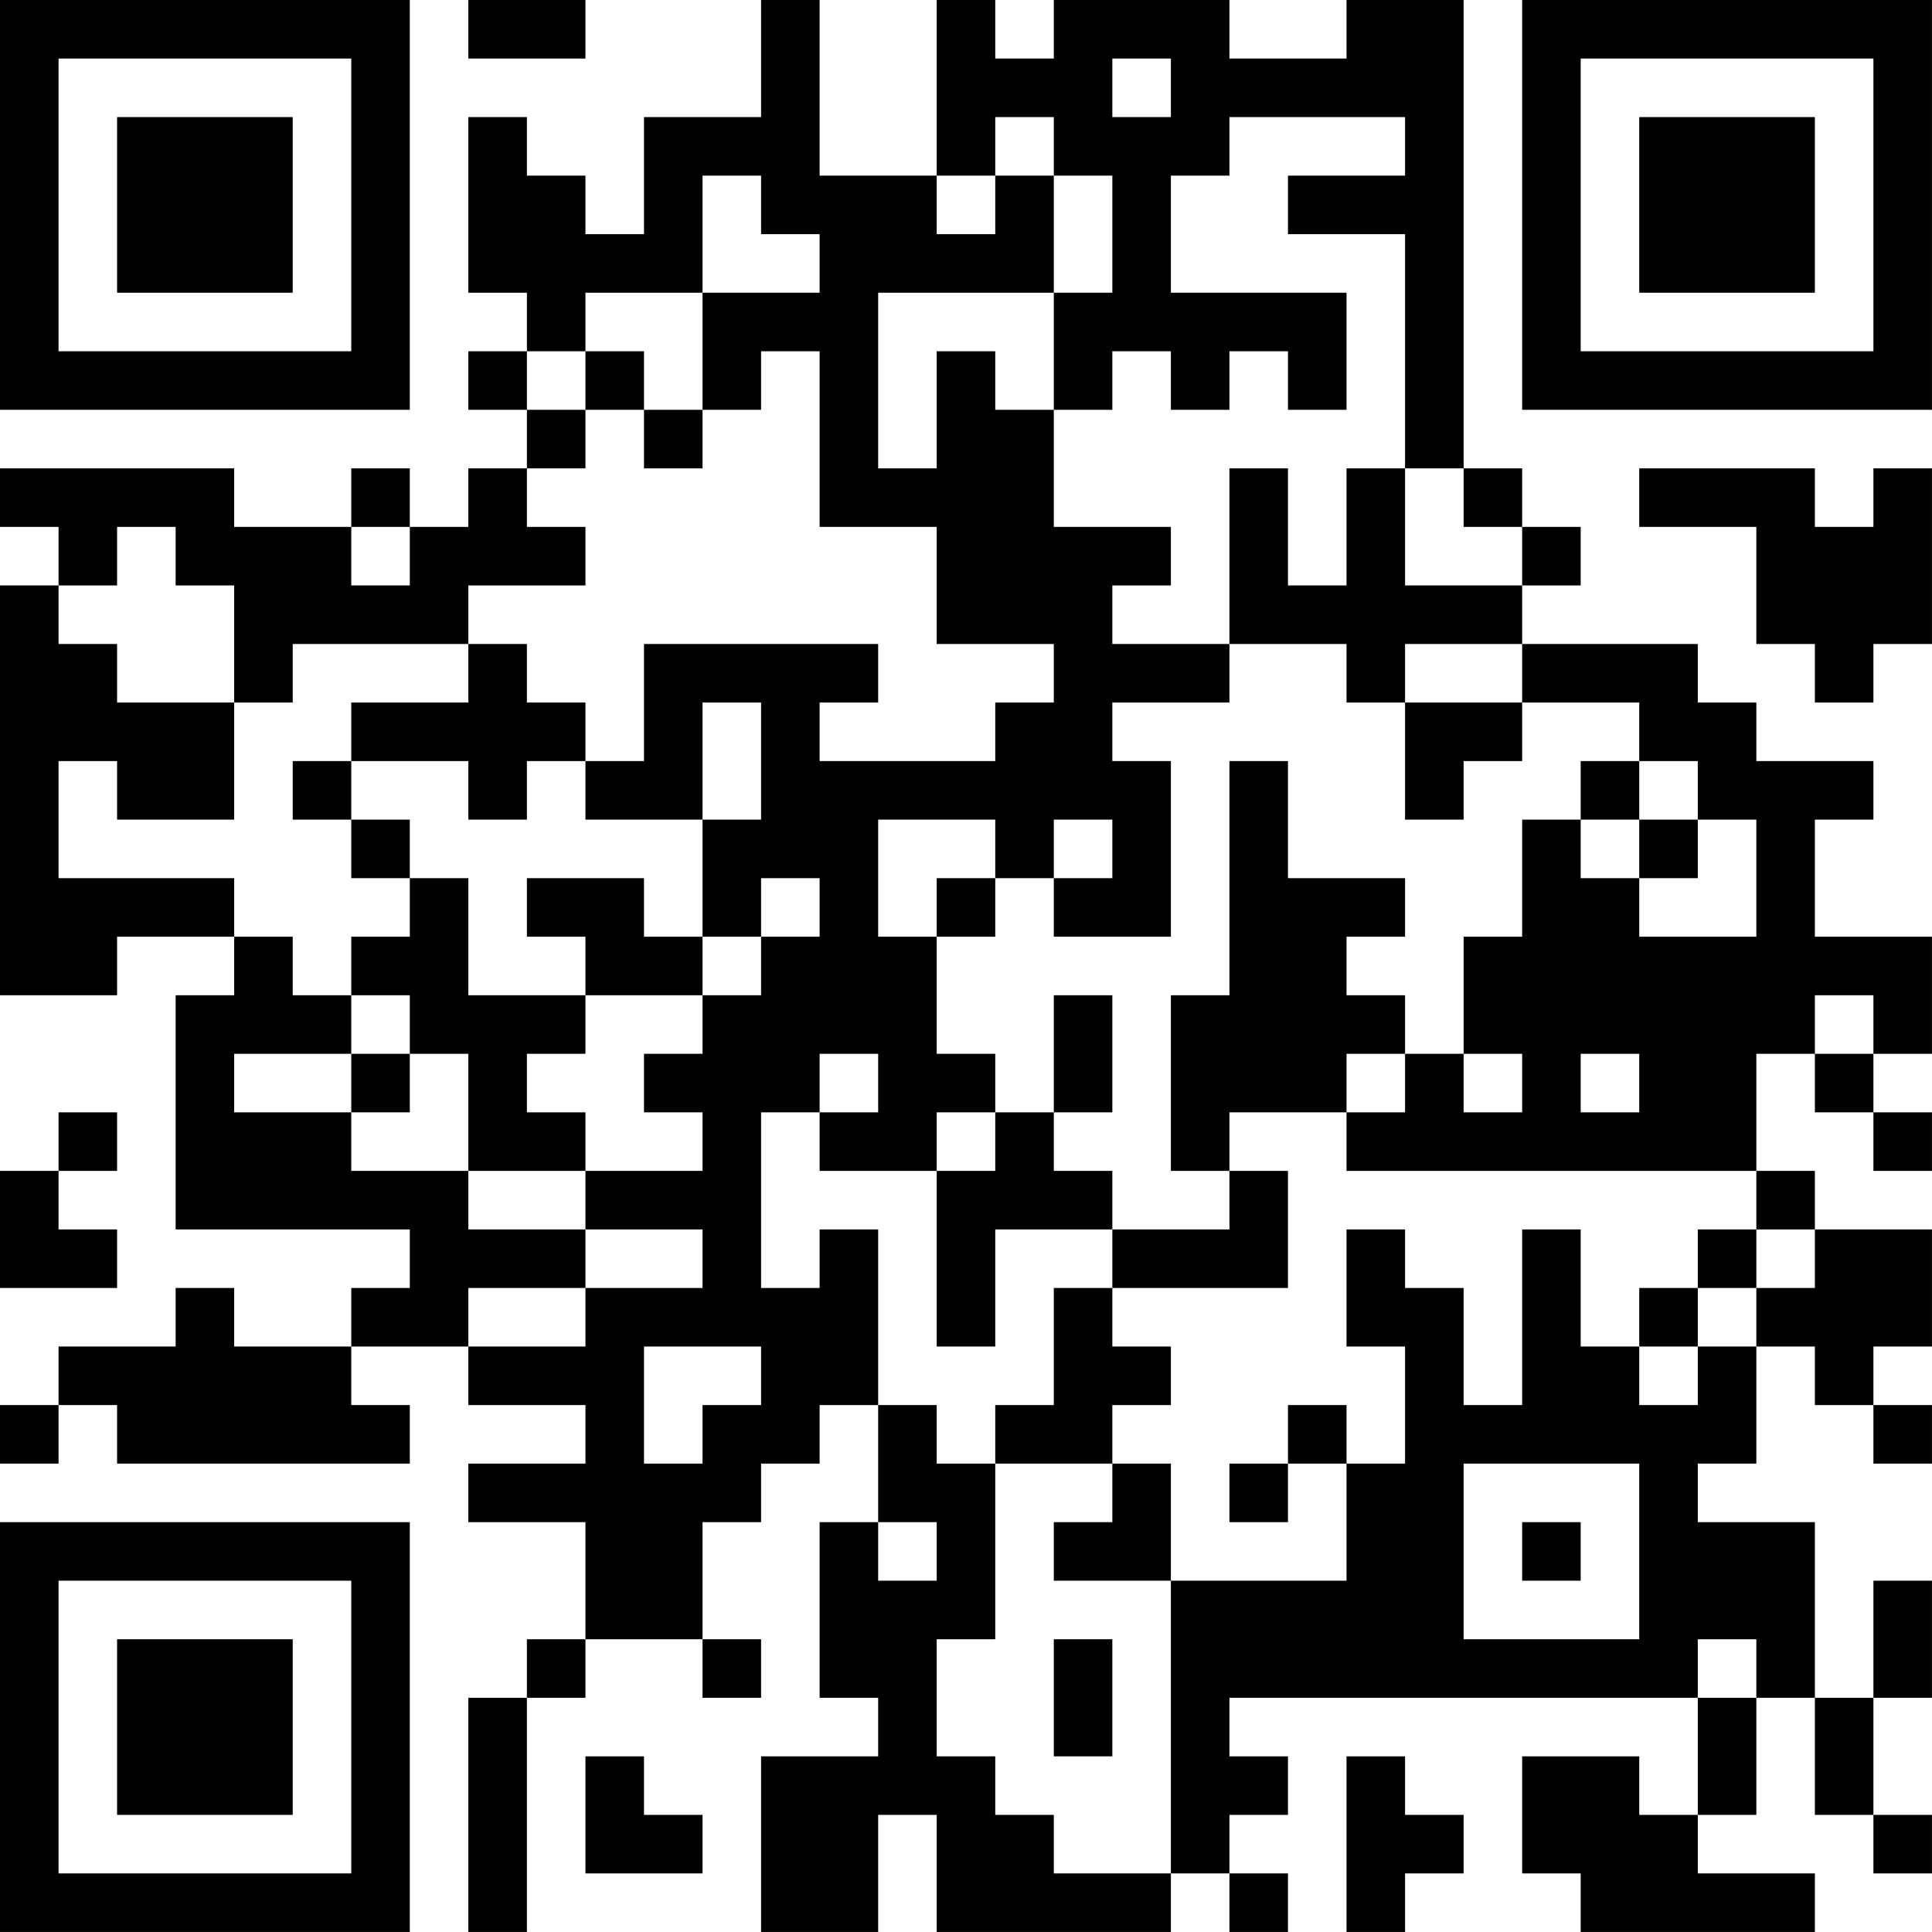 <?xml version="1.0" encoding="UTF-8"?>
<svg xmlns="http://www.w3.org/2000/svg" version="1.1" width="400" height="400" viewBox="0 0 400 400"><rect x="0" y="0" width="400" height="400" fill="#ffffff"/><g transform="scale(12.121)"><g transform="translate(0,0)"><path fill-rule="evenodd" d="M8 0L8 1L10 1L10 0ZM13 0L13 2L11 2L11 4L10 4L10 3L9 3L9 2L8 2L8 5L9 5L9 6L8 6L8 7L9 7L9 8L8 8L8 9L7 9L7 8L6 8L6 9L4 9L4 8L0 8L0 9L1 9L1 10L0 10L0 17L2 17L2 16L4 16L4 17L3 17L3 21L7 21L7 22L6 22L6 23L4 23L4 22L3 22L3 23L1 23L1 24L0 24L0 25L1 25L1 24L2 24L2 25L7 25L7 24L6 24L6 23L8 23L8 24L10 24L10 25L8 25L8 26L10 26L10 28L9 28L9 29L8 29L8 33L9 33L9 29L10 29L10 28L12 28L12 29L13 29L13 28L12 28L12 26L13 26L13 25L14 25L14 24L15 24L15 26L14 26L14 29L15 29L15 30L13 30L13 33L15 33L15 31L16 31L16 33L20 33L20 32L21 32L21 33L22 33L22 32L21 32L21 31L22 31L22 30L21 30L21 29L29 29L29 31L28 31L28 30L26 30L26 32L27 32L27 33L31 33L31 32L29 32L29 31L30 31L30 29L31 29L31 31L32 31L32 32L33 32L33 31L32 31L32 29L33 29L33 27L32 27L32 29L31 29L31 26L29 26L29 25L30 25L30 23L31 23L31 24L32 24L32 25L33 25L33 24L32 24L32 23L33 23L33 21L31 21L31 20L30 20L30 18L31 18L31 19L32 19L32 20L33 20L33 19L32 19L32 18L33 18L33 16L31 16L31 14L32 14L32 13L30 13L30 12L29 12L29 11L26 11L26 10L27 10L27 9L26 9L26 8L25 8L25 0L23 0L23 1L21 1L21 0L18 0L18 1L17 1L17 0L16 0L16 3L14 3L14 0ZM19 1L19 2L20 2L20 1ZM17 2L17 3L16 3L16 4L17 4L17 3L18 3L18 5L15 5L15 8L16 8L16 6L17 6L17 7L18 7L18 9L20 9L20 10L19 10L19 11L21 11L21 12L19 12L19 13L20 13L20 16L18 16L18 15L19 15L19 14L18 14L18 15L17 15L17 14L15 14L15 16L16 16L16 18L17 18L17 19L16 19L16 20L14 20L14 19L15 19L15 18L14 18L14 19L13 19L13 22L14 22L14 21L15 21L15 24L16 24L16 25L17 25L17 28L16 28L16 30L17 30L17 31L18 31L18 32L20 32L20 27L23 27L23 25L24 25L24 23L23 23L23 21L24 21L24 22L25 22L25 24L26 24L26 21L27 21L27 23L28 23L28 24L29 24L29 23L30 23L30 22L31 22L31 21L30 21L30 20L23 20L23 19L24 19L24 18L25 18L25 19L26 19L26 18L25 18L25 16L26 16L26 14L27 14L27 15L28 15L28 16L30 16L30 14L29 14L29 13L28 13L28 12L26 12L26 11L24 11L24 12L23 12L23 11L21 11L21 8L22 8L22 10L23 10L23 8L24 8L24 10L26 10L26 9L25 9L25 8L24 8L24 4L22 4L22 3L24 3L24 2L21 2L21 3L20 3L20 5L23 5L23 7L22 7L22 6L21 6L21 7L20 7L20 6L19 6L19 7L18 7L18 5L19 5L19 3L18 3L18 2ZM12 3L12 5L10 5L10 6L9 6L9 7L10 7L10 8L9 8L9 9L10 9L10 10L8 10L8 11L5 11L5 12L4 12L4 10L3 10L3 9L2 9L2 10L1 10L1 11L2 11L2 12L4 12L4 14L2 14L2 13L1 13L1 15L4 15L4 16L5 16L5 17L6 17L6 18L4 18L4 19L6 19L6 20L8 20L8 21L10 21L10 22L8 22L8 23L10 23L10 22L12 22L12 21L10 21L10 20L12 20L12 19L11 19L11 18L12 18L12 17L13 17L13 16L14 16L14 15L13 15L13 16L12 16L12 14L13 14L13 12L12 12L12 14L10 14L10 13L11 13L11 11L15 11L15 12L14 12L14 13L17 13L17 12L18 12L18 11L16 11L16 9L14 9L14 6L13 6L13 7L12 7L12 5L14 5L14 4L13 4L13 3ZM10 6L10 7L11 7L11 8L12 8L12 7L11 7L11 6ZM28 8L28 9L30 9L30 11L31 11L31 12L32 12L32 11L33 11L33 8L32 8L32 9L31 9L31 8ZM6 9L6 10L7 10L7 9ZM8 11L8 12L6 12L6 13L5 13L5 14L6 14L6 15L7 15L7 16L6 16L6 17L7 17L7 18L6 18L6 19L7 19L7 18L8 18L8 20L10 20L10 19L9 19L9 18L10 18L10 17L12 17L12 16L11 16L11 15L9 15L9 16L10 16L10 17L8 17L8 15L7 15L7 14L6 14L6 13L8 13L8 14L9 14L9 13L10 13L10 12L9 12L9 11ZM24 12L24 14L25 14L25 13L26 13L26 12ZM21 13L21 17L20 17L20 20L21 20L21 21L19 21L19 20L18 20L18 19L19 19L19 17L18 17L18 19L17 19L17 20L16 20L16 23L17 23L17 21L19 21L19 22L18 22L18 24L17 24L17 25L19 25L19 26L18 26L18 27L20 27L20 25L19 25L19 24L20 24L20 23L19 23L19 22L22 22L22 20L21 20L21 19L23 19L23 18L24 18L24 17L23 17L23 16L24 16L24 15L22 15L22 13ZM27 13L27 14L28 14L28 15L29 15L29 14L28 14L28 13ZM16 15L16 16L17 16L17 15ZM31 17L31 18L32 18L32 17ZM27 18L27 19L28 19L28 18ZM1 19L1 20L0 20L0 22L2 22L2 21L1 21L1 20L2 20L2 19ZM29 21L29 22L28 22L28 23L29 23L29 22L30 22L30 21ZM11 23L11 25L12 25L12 24L13 24L13 23ZM22 24L22 25L21 25L21 26L22 26L22 25L23 25L23 24ZM25 25L25 28L28 28L28 25ZM15 26L15 27L16 27L16 26ZM26 26L26 27L27 27L27 26ZM18 28L18 30L19 30L19 28ZM29 28L29 29L30 29L30 28ZM10 30L10 32L12 32L12 31L11 31L11 30ZM23 30L23 33L24 33L24 32L25 32L25 31L24 31L24 30ZM0 0L0 7L7 7L7 0ZM1 1L1 6L6 6L6 1ZM2 2L2 5L5 5L5 2ZM26 0L26 7L33 7L33 0ZM27 1L27 6L32 6L32 1ZM28 2L28 5L31 5L31 2ZM0 26L0 33L7 33L7 26ZM1 27L1 32L6 32L6 27ZM2 28L2 31L5 31L5 28Z" fill="#000000"/></g></g></svg>
